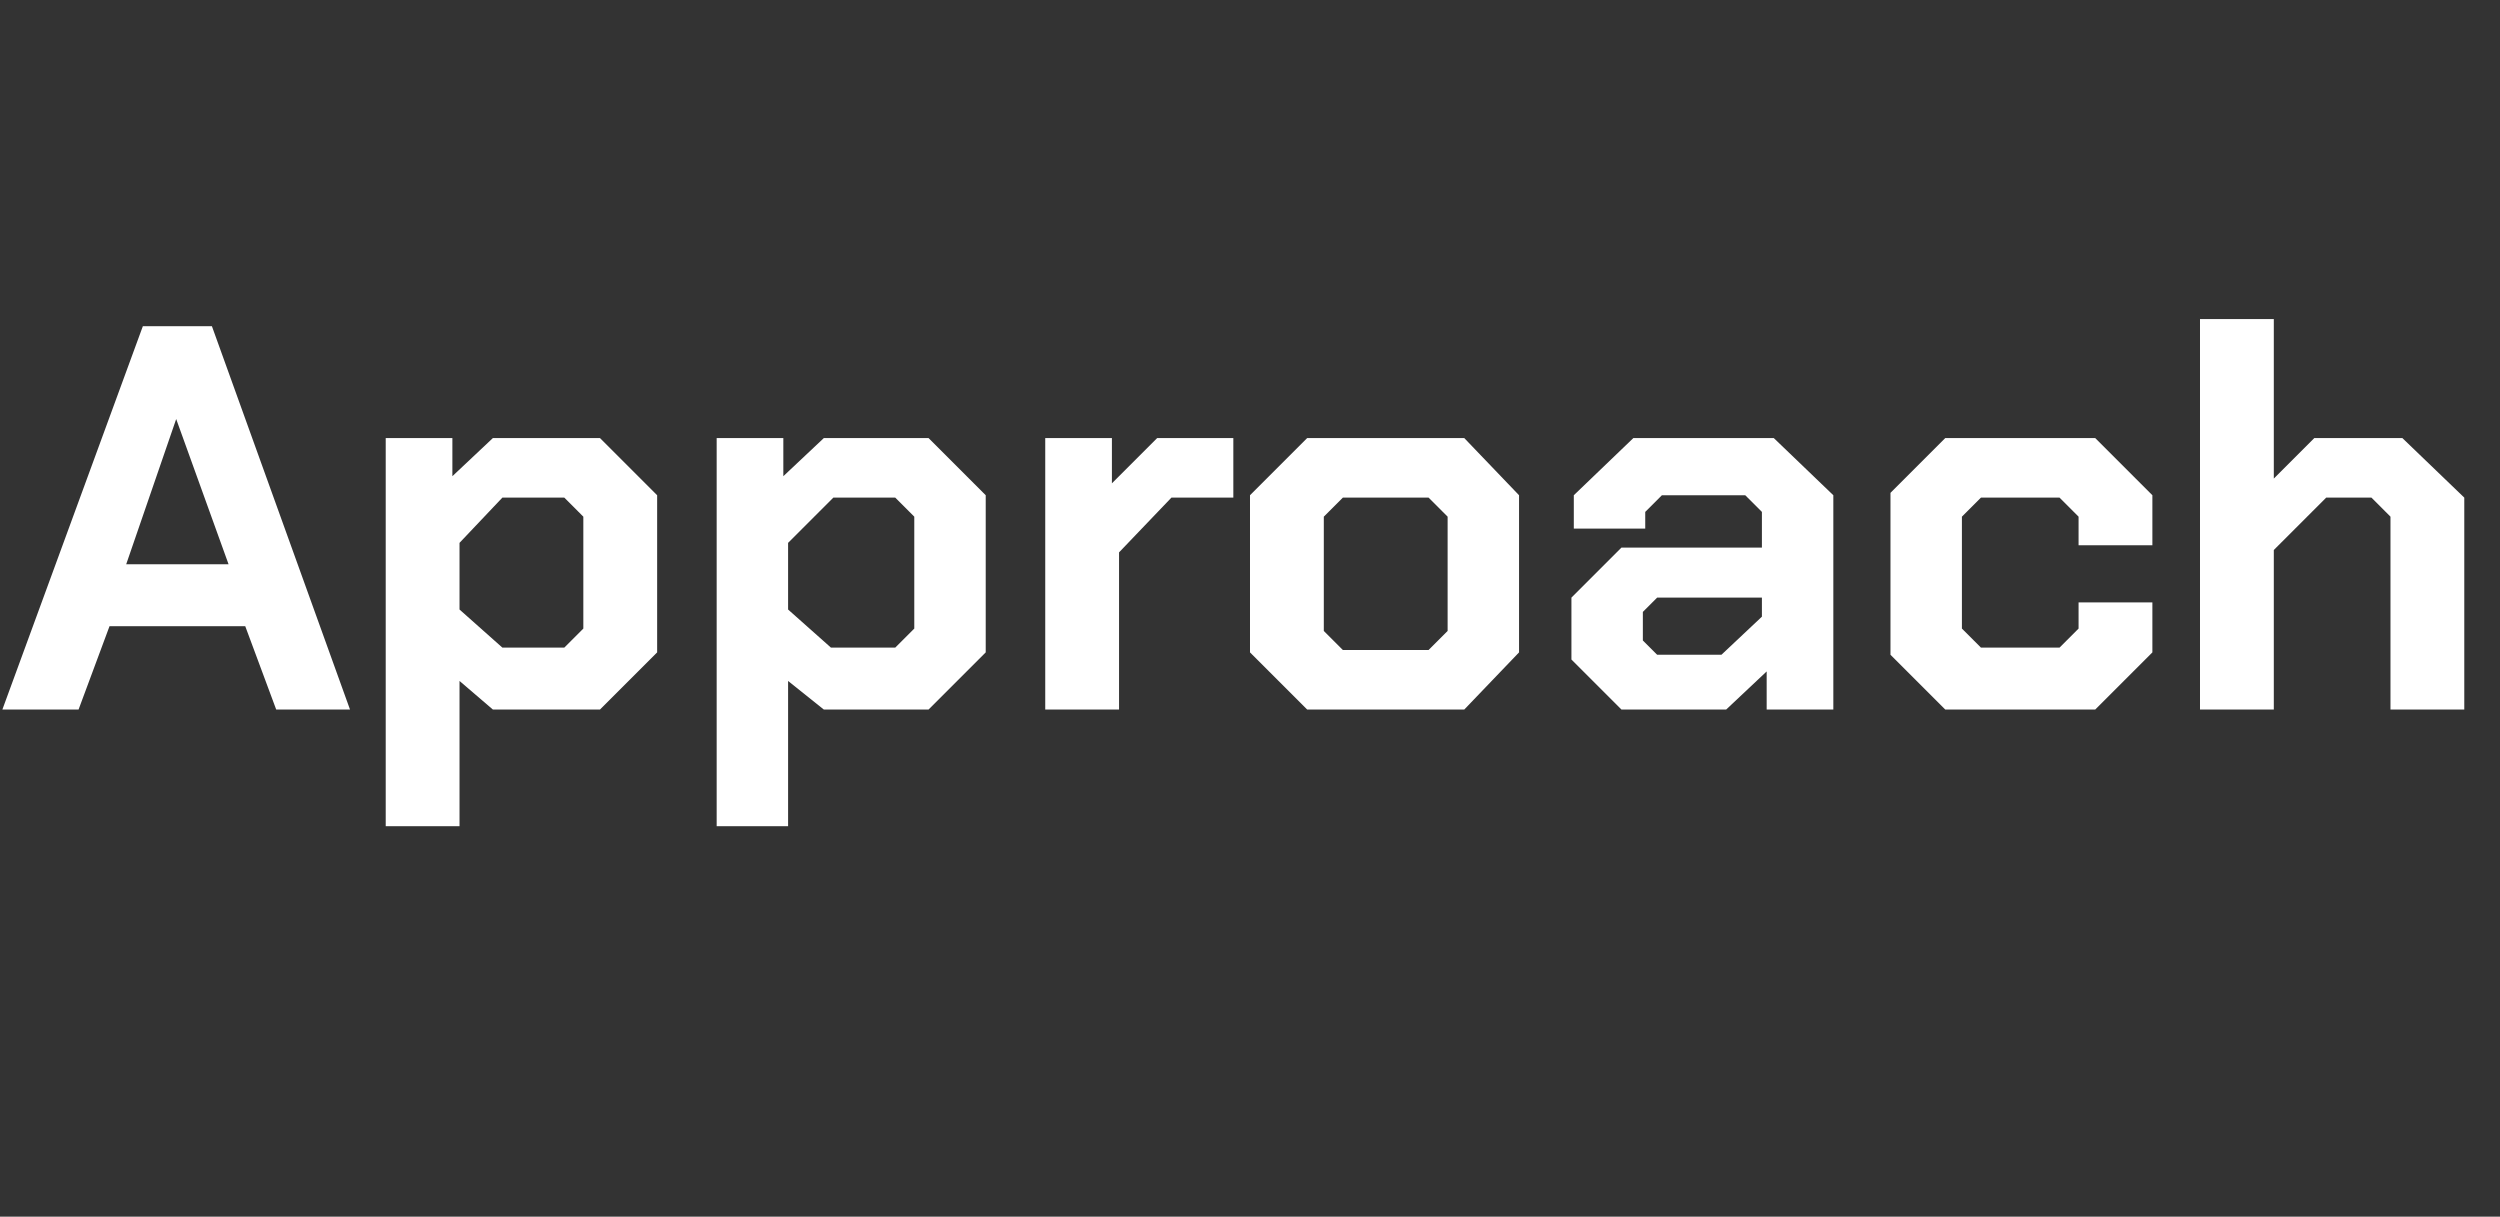 <?xml version="1.0" standalone="no"?><!DOCTYPE svg PUBLIC "-//W3C//DTD SVG 1.1//EN" "http://www.w3.org/Graphics/SVG/1.1/DTD/svg11.dtd"><svg xmlns="http://www.w3.org/2000/svg" version="1.1" width="105px" height="51.1px" viewBox="0 -7 105 51.1" style="top:-7px"><rect x="0" y="-7" width="105" height="51.1" fill="#333333" stroke="none"/>  <desc>Approach</desc>  <defs/>  <g id="Polygon151642">    <path d="M 6 6.7 L 8.9 6.7 L 14.7 22.8 L 11.6 22.8 L 10.3 19.3 L 4.6 19.3 L 3.3 22.8 L 0.1 22.8 L 6 6.7 Z M 9.6 16.7 L 7.4 10.6 L 7.4 10.6 L 5.3 16.7 L 9.6 16.7 Z M 16.2 11.4 L 19 11.4 L 19 13 L 20.7 11.4 L 25.2 11.4 L 27.6 13.8 L 27.6 20.4 L 25.2 22.8 L 20.7 22.8 L 19.3 21.6 L 19.3 27.7 L 16.2 27.7 L 16.2 11.4 Z M 23.7 20.2 L 24.5 19.4 L 24.5 14.7 L 23.7 13.9 L 21.1 13.9 L 19.3 15.8 L 19.3 18.6 L 21.1 20.2 L 23.7 20.2 Z M 30.1 11.4 L 32.9 11.4 L 32.9 13 L 34.6 11.4 L 39 11.4 L 41.4 13.8 L 41.4 20.4 L 39 22.8 L 34.6 22.8 L 33.1 21.6 L 33.1 27.7 L 30.1 27.7 L 30.1 11.4 Z M 37.6 20.2 L 38.4 19.4 L 38.4 14.7 L 37.6 13.9 L 35 13.9 L 33.1 15.8 L 33.1 18.6 L 34.9 20.2 L 37.6 20.2 Z M 43.9 11.4 L 46.7 11.4 L 46.7 13.3 L 48.6 11.4 L 51.8 11.4 L 51.8 13.9 L 49.2 13.9 L 47 16.2 L 47 22.8 L 43.9 22.8 L 43.9 11.4 Z M 52.5 20.4 L 52.5 13.8 L 54.9 11.4 L 61.5 11.4 L 63.8 13.8 L 63.8 20.4 L 61.5 22.8 L 54.9 22.8 L 52.5 20.4 Z M 60 20.3 L 60.8 19.5 L 60.8 14.7 L 60 13.9 L 56.4 13.9 L 55.6 14.7 L 55.6 19.5 L 56.4 20.3 L 60 20.3 Z M 66 20.7 L 66 18.1 L 68.1 16 L 74 16 L 74 14.5 L 73.3 13.8 L 69.8 13.8 L 69.1 14.5 L 69.1 15.2 L 66.1 15.2 L 66.1 13.8 L 68.6 11.4 L 74.5 11.4 L 77 13.8 L 77 22.8 L 74.2 22.8 L 74.2 21.2 L 72.5 22.8 L 68.1 22.8 L 66 20.7 Z M 72.3 20.5 L 74 18.9 L 74 18.1 L 69.6 18.1 L 69 18.7 L 69 19.9 L 69.6 20.5 L 72.3 20.5 Z M 79.4 20.5 L 79.4 13.7 L 81.7 11.4 L 88 11.4 L 90.4 13.8 L 90.4 15.9 L 87.3 15.9 L 87.3 14.7 L 86.5 13.9 L 83.2 13.9 L 82.4 14.7 L 82.4 19.4 L 83.2 20.2 L 86.5 20.2 L 87.3 19.4 L 87.3 18.3 L 90.4 18.3 L 90.4 20.4 L 88 22.8 L 81.7 22.8 L 79.4 20.5 Z M 92.4 6.4 L 95.5 6.4 L 95.5 13.1 L 97.2 11.4 L 100.9 11.4 L 103.5 13.9 L 103.5 22.8 L 100.4 22.8 L 100.4 14.7 L 99.6 13.9 L 97.7 13.9 L 95.5 16.1 L 95.5 22.8 L 92.4 22.8 L 92.4 6.4 Z " stroke="none" fill="#fff"/>  </g></svg>